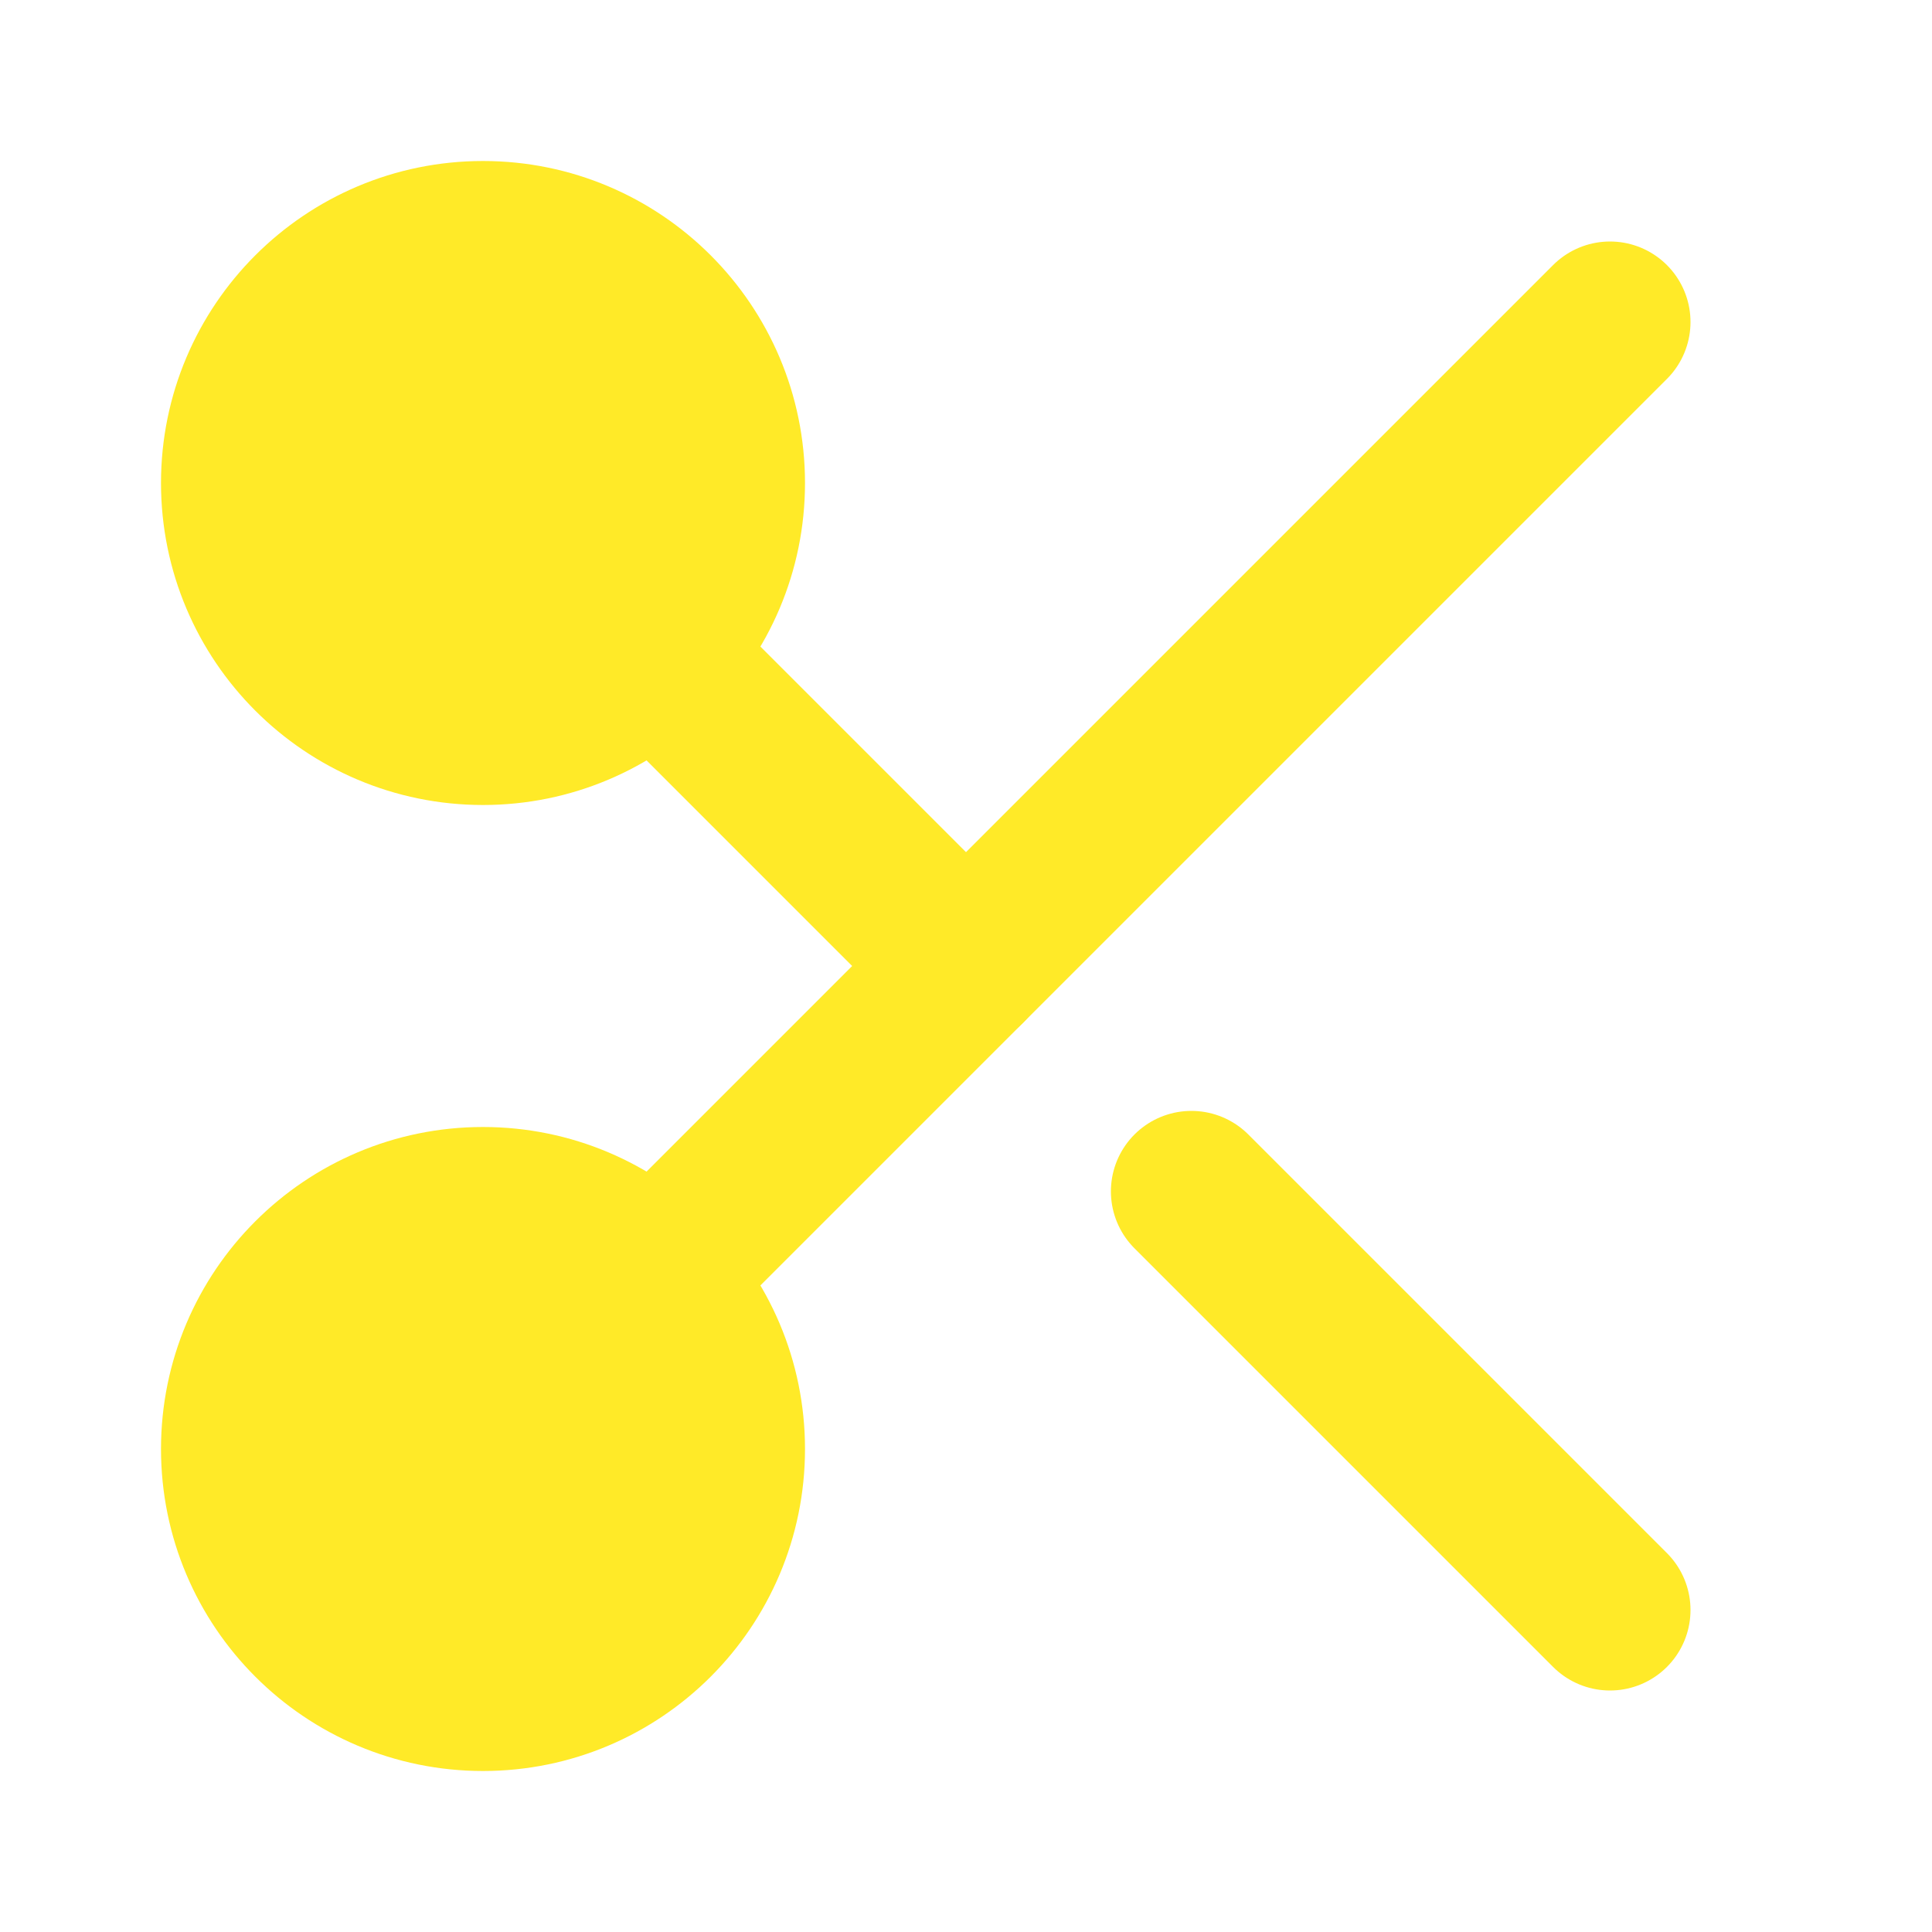 <svg xmlns="http://www.w3.org/2000/svg" width="32" height="32" viewBox="0 0 24 24" fill="none" stroke="#FFEA28" stroke-width="2" stroke-linecap="round" stroke-linejoin="round">
  <circle cx="6" cy="6" r="3" fill="#FFEA28"/>
  <path d="M8.12 8.12 12 12"/>
  <path d="M20 4 8.12 15.88"/>
  <circle cx="6" cy="18" r="3" fill="#FFEA28"/>
  <path d="M14.8 14.8 20 20"/>
</svg>

